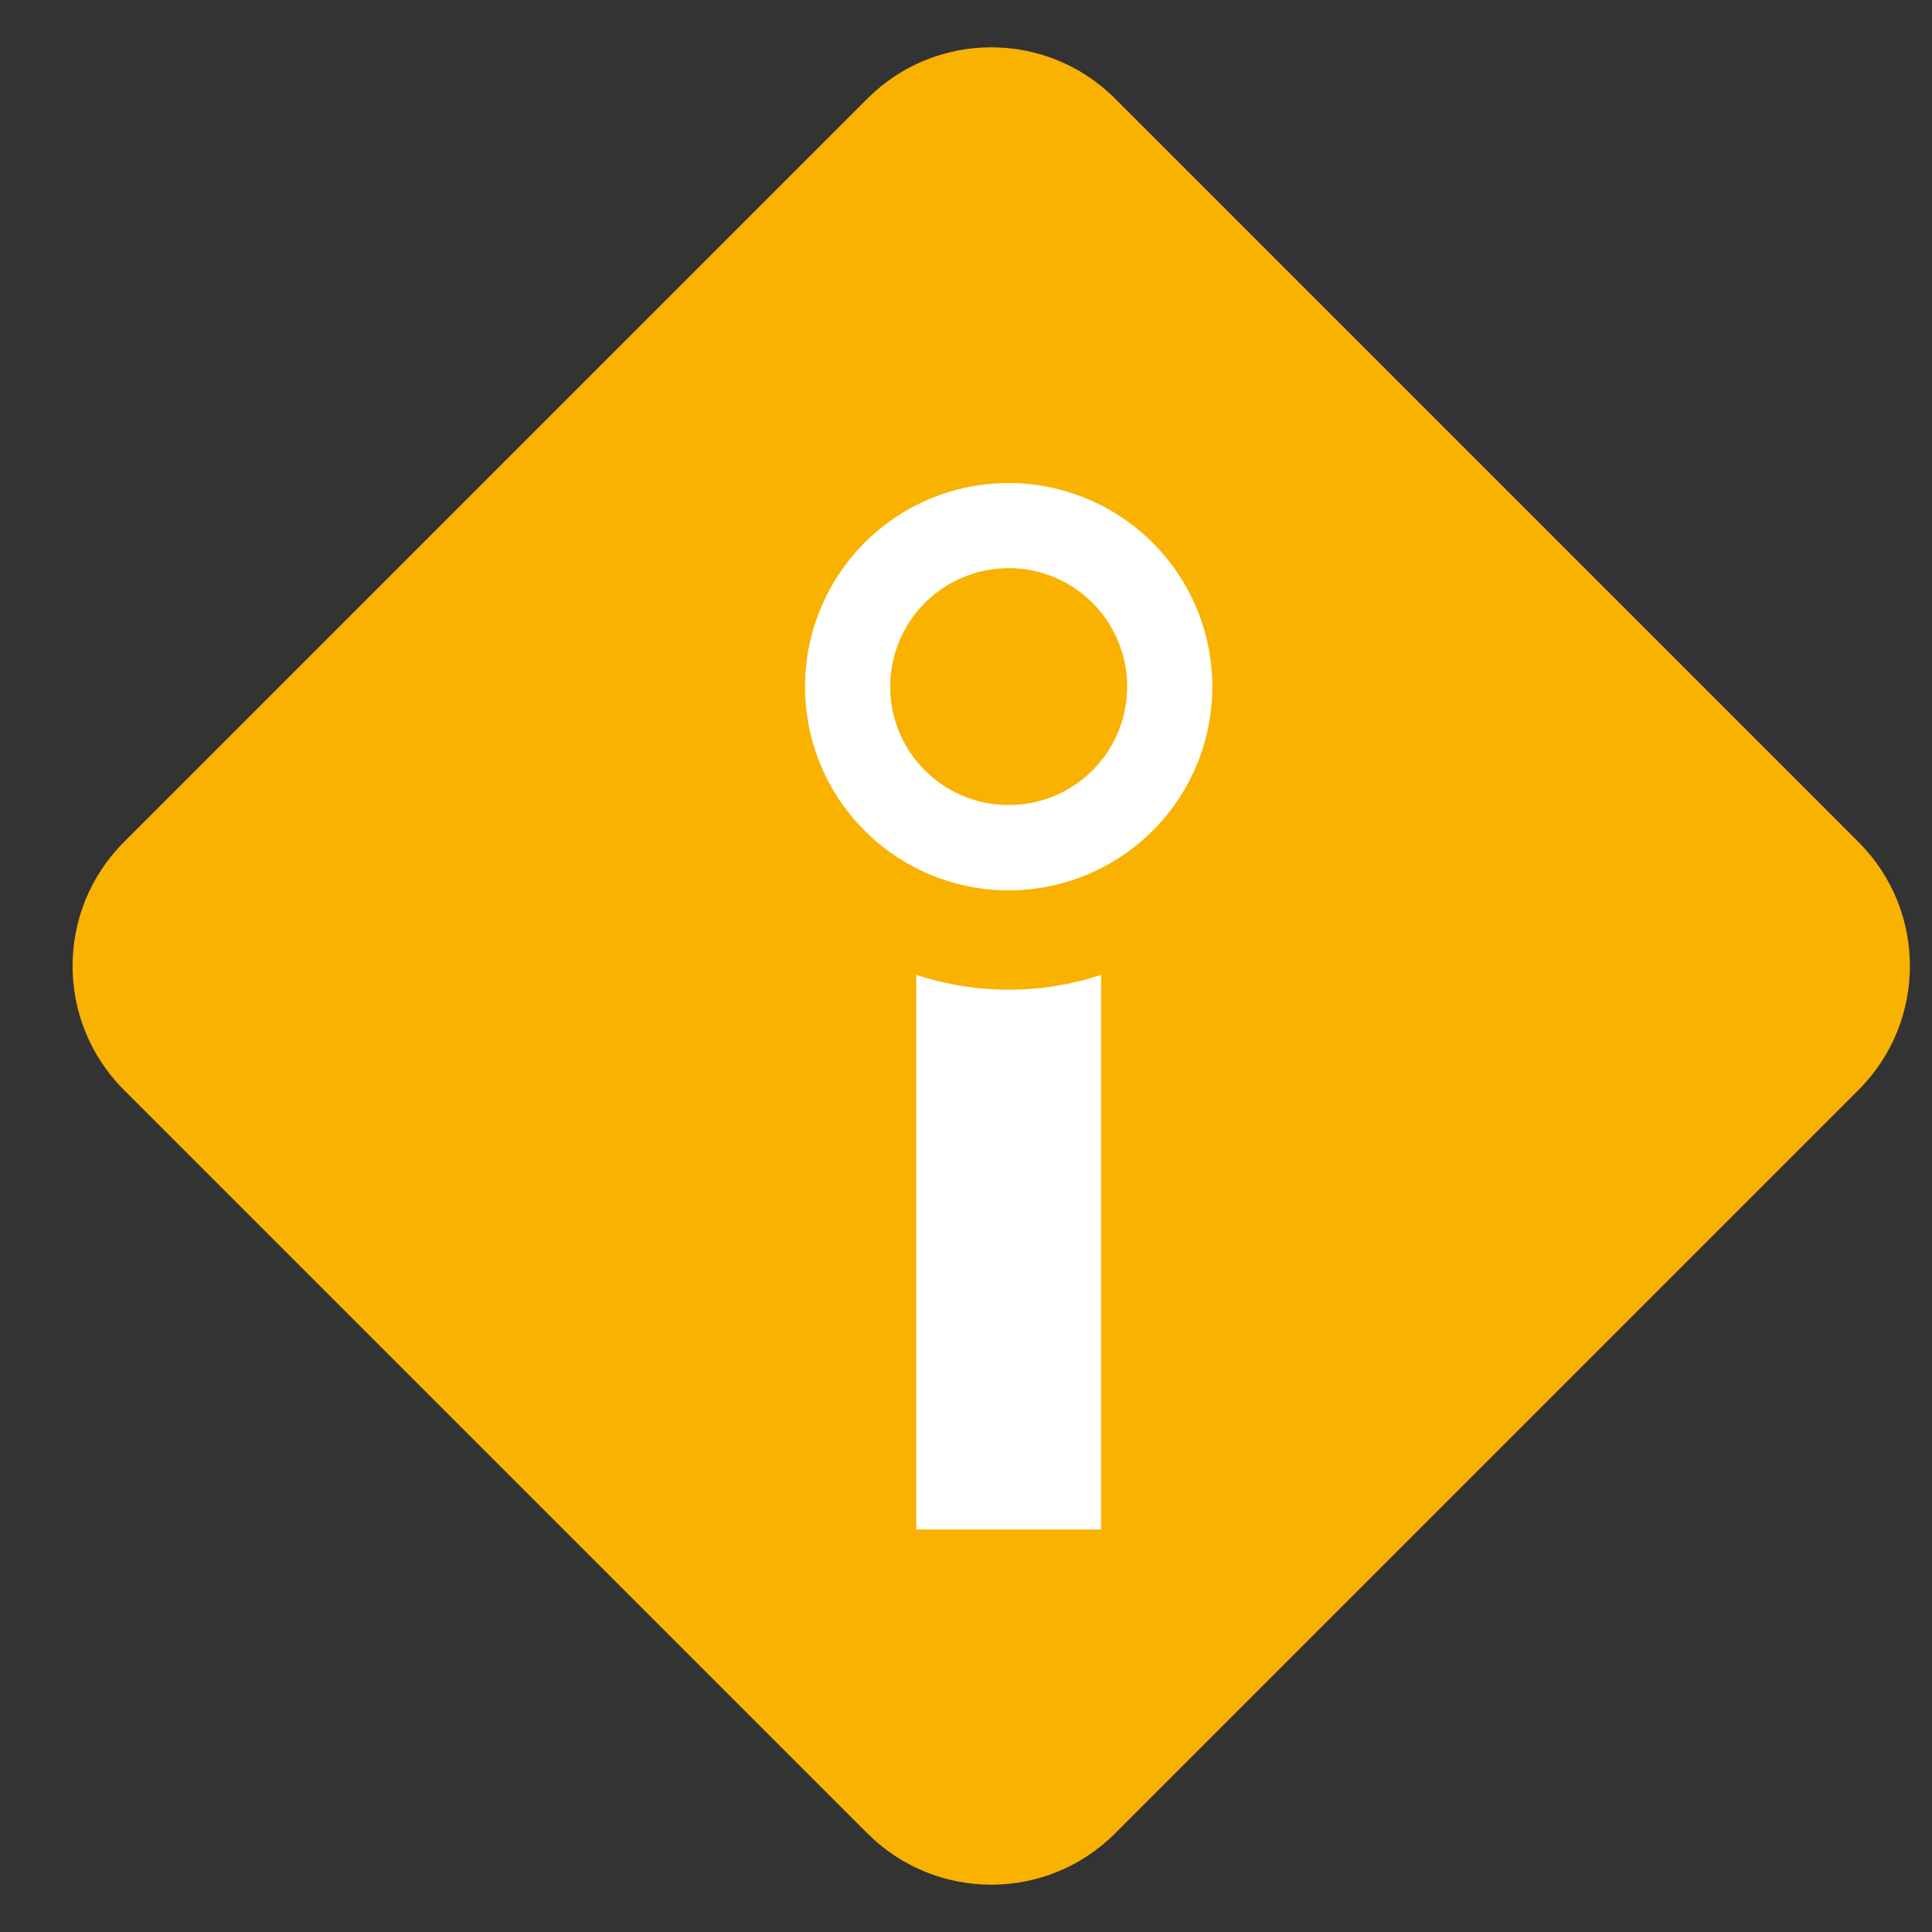 <svg width="24" height="24" viewBox="0 0 24 24" fill="none" xmlns="http://www.w3.org/2000/svg">
<rect x="0" y="0" width="24" height="24" fill="#333333" stroke="none"/>
<g clip-path="url(#clip0_8746_20762)">
<path d="M1.539 13.539C0.689 12.689 0.689 11.311 1.539 10.461L10.774 1.226C11.625 0.375 13.003 0.375 13.853 1.226L23.088 10.461C23.938 11.311 23.938 12.689 23.088 13.539L13.853 22.774C13.003 23.625 11.625 23.625 10.774 22.774L1.539 13.539Z" fill="#F9B200"/>
<path d="M11.382 12.11V19H13.678V12.11C12.933 12.356 12.128 12.356 11.382 12.11Z" fill="white"/>
<path d="M12.53 6C12.03 6 11.541 6.148 11.124 6.426C10.708 6.704 10.384 7.1 10.193 7.562C10.001 8.024 9.951 8.533 10.049 9.024C10.146 9.515 10.387 9.966 10.741 10.319C11.095 10.673 11.546 10.914 12.037 11.012C12.527 11.11 13.036 11.059 13.498 10.868C13.961 10.676 14.356 10.352 14.634 9.936C14.912 9.52 15.06 9.031 15.06 8.53C15.06 7.859 14.793 7.216 14.319 6.742C13.844 6.268 13.201 6.001 12.53 6ZM12.53 10.001C12.239 10.001 11.955 9.915 11.713 9.753C11.47 9.592 11.282 9.362 11.17 9.093C11.059 8.824 11.03 8.528 11.087 8.242C11.143 7.957 11.284 7.695 11.489 7.489C11.695 7.283 11.958 7.143 12.243 7.086C12.529 7.029 12.825 7.058 13.094 7.17C13.363 7.281 13.592 7.47 13.754 7.712C13.916 7.954 14.002 8.238 14.002 8.53C14.002 8.723 13.964 8.914 13.89 9.093C13.816 9.271 13.708 9.434 13.571 9.57C13.434 9.707 13.272 9.815 13.094 9.889C12.915 9.963 12.723 10.001 12.53 10.001Z" fill="white"/>
</g>
<defs>
<clipPath id="clip0_8746_20762">
<rect width="24" height="24" fill="white"/>
</clipPath>
</defs>
</svg>
